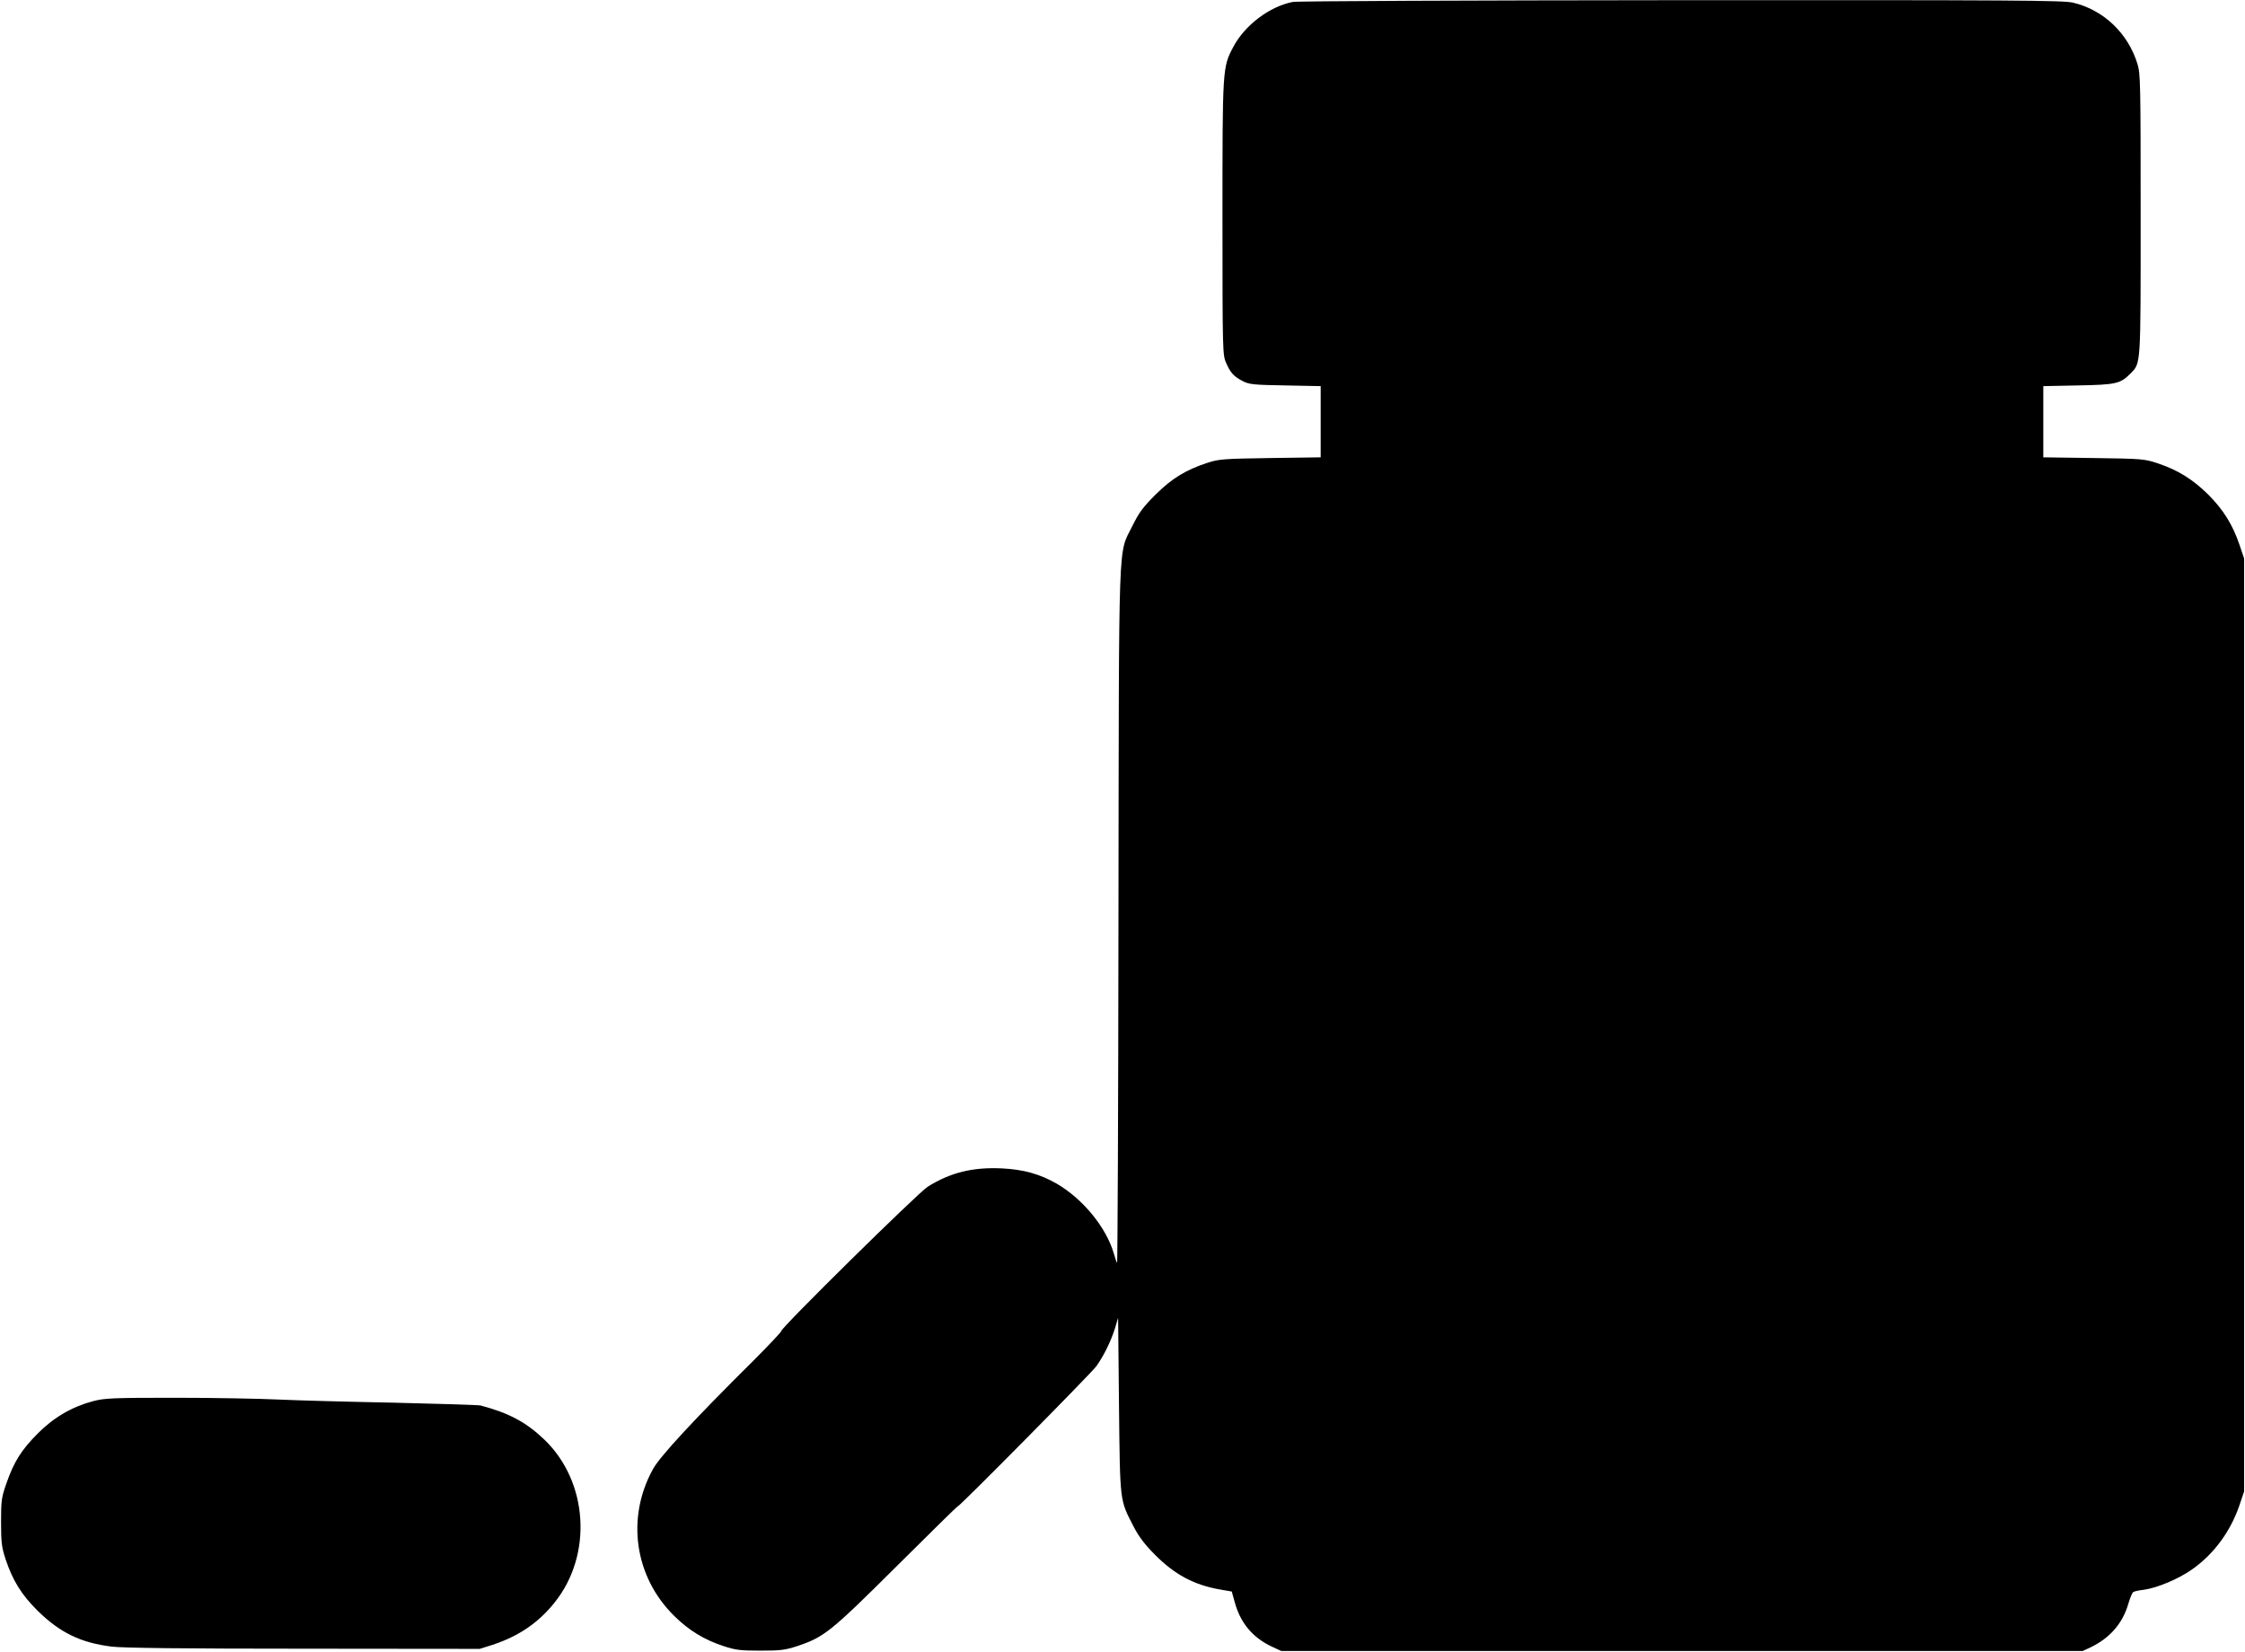  <svg version="1.0" xmlns="http://www.w3.org/2000/svg"
 width="1280pt" height="942pt" viewBox="0 0 1280 942"
 preserveAspectRatio="xMidYMid meet"><g transform="translate(0,942) scale(0.1,-0.1)"
fill="#000000" stroke="none">
<path d="M7371 9409 c-133 -26 -274 -133 -339 -256 -62 -117 -62 -118 -62
-978 0 -763 1 -781 21 -825 25 -57 44 -77 94 -103 36 -19 60 -22 243 -25 l202
-4 0 -203 0 -203 -287 -4 c-267 -4 -293 -6 -358 -27 -125 -41 -203 -89 -296
-181 -71 -71 -94 -101 -133 -180 -82 -168 -76 2 -79 -2225 -1 -1091 -5 -1981
-8 -1977 -3 4 -11 27 -18 52 -43 150 -177 314 -328 401 -95 54 -187 80 -310
86 -166 8 -293 -23 -423 -104 -56 -35 -843 -811 -835 -823 2 -3 -70 -80 -161
-171 -334 -331 -529 -542 -570 -615 -155 -278 -107 -616 120 -839 84 -83 171
-136 281 -172 70 -23 96 -26 210 -26 113 0 140 3 208 25 156 52 192 81 567
454 190 189 347 344 351 344 11 0 759 757 790 799 42 59 83 142 106 216 l18
60 5 -500 c6 -559 4 -536 83 -690 30 -58 64 -103 122 -161 112 -113 222 -172
369 -198 l69 -12 17 -61 c32 -118 102 -201 209 -252 l56 -26 2285 0 2285 0 45
21 c110 53 183 137 215 249 10 33 22 63 28 66 5 4 32 10 60 13 77 11 197 61
275 116 124 87 219 216 270 365 l27 80 0 2660 0 2660 -27 80 c-39 114 -92 199
-178 285 -87 86 -172 139 -285 177 -78 26 -87 27 -367 31 l-288 4 0 203 0 203
198 4 c218 4 242 10 299 68 60 61 58 34 58 905 0 748 -1 804 -18 860 -54 176
-194 309 -368 350 -56 13 -331 15 -2234 14 -1193 -1 -2190 -5 -2214 -10z"/>
<path d="M532 1430 c-121 -32 -226 -93 -317 -185 -93 -93 -136 -162 -178 -283
-28 -80 -31 -97 -31 -222 0 -118 4 -145 26 -212 40 -121 92 -204 182 -293 128
-126 246 -183 422 -205 59 -8 425 -12 1094 -12 l1005 -1 70 22 c150 49 263
125 356 241 220 273 193 692 -59 932 -103 98 -200 150 -362 193 -14 3 -236 10
-495 16 -259 5 -555 13 -660 18 -104 5 -368 10 -585 10 -357 0 -402 -2 -468
-19z"/>
</g>
</svg>
